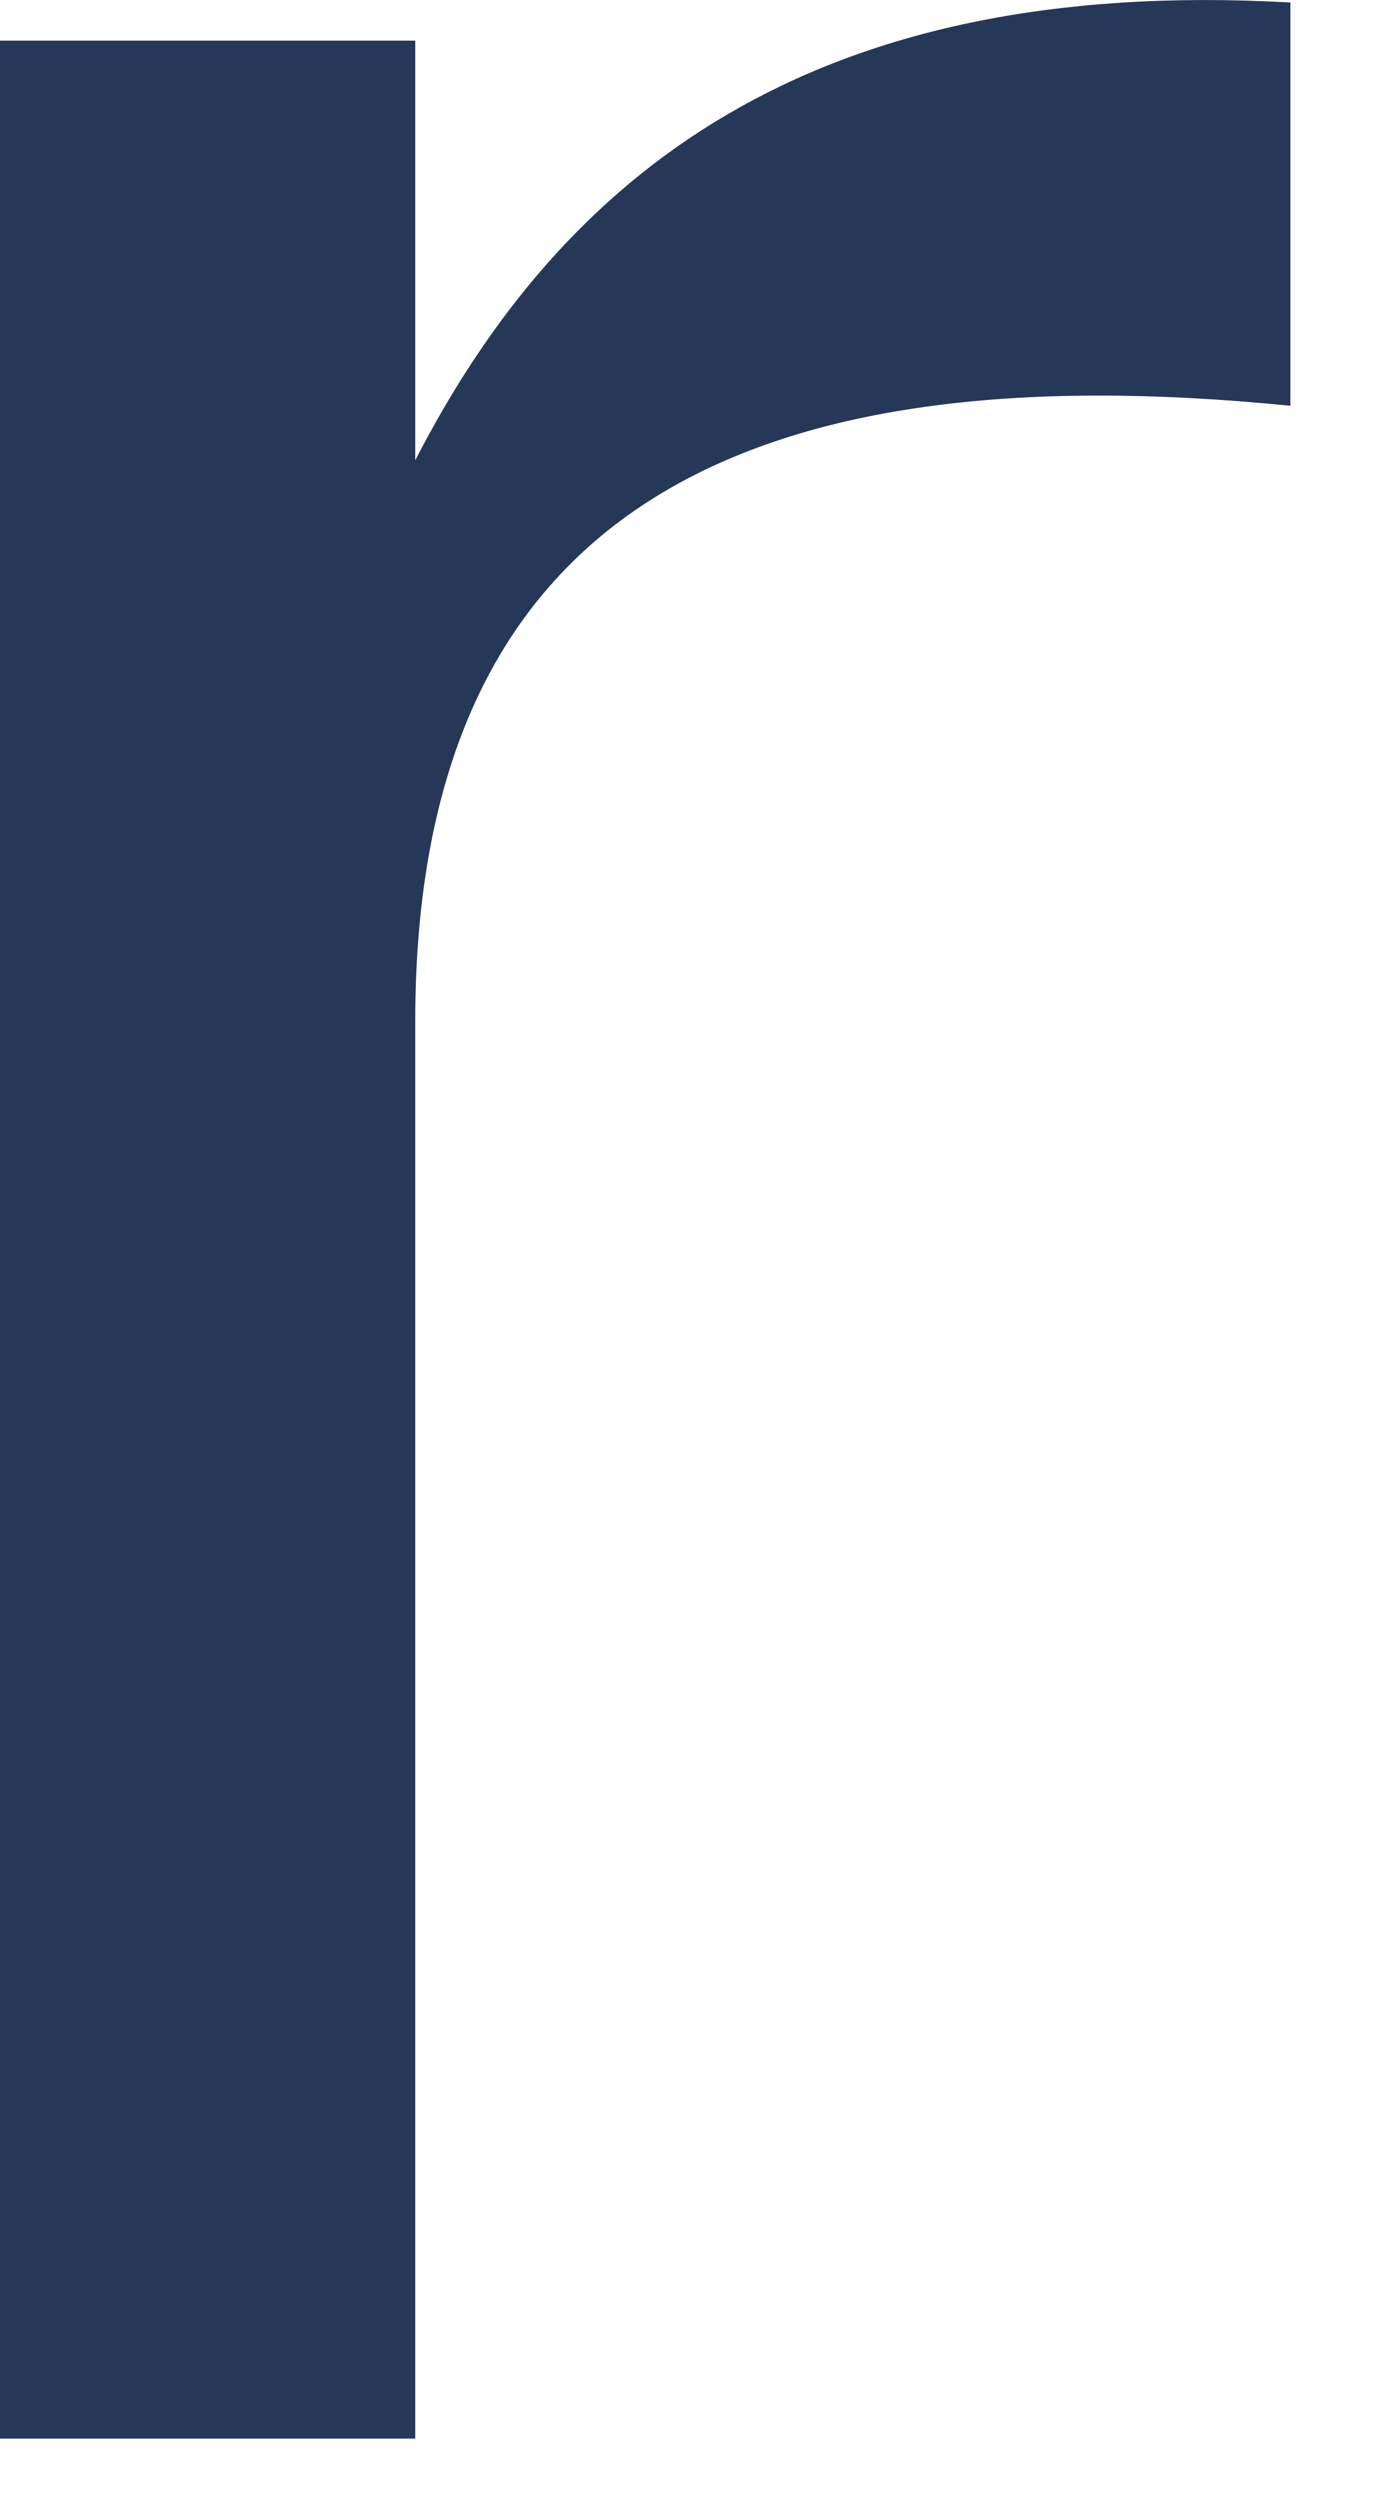 <?xml version="1.0" encoding="utf-8"?>
<svg xmlns="http://www.w3.org/2000/svg" fill="none" height="100%" overflow="visible" preserveAspectRatio="none" style="display: block;" viewBox="0 0 11 20" width="100%">
<path d="M3.322 19.507H0V0.325H3.322V3.682C4.488 1.415 6.463 -0.198 10.323 0.02V3.246C5.97 2.81 3.322 4.074 3.322 8.172V19.507Z" fill="#253858" id="Vector"/>
</svg>